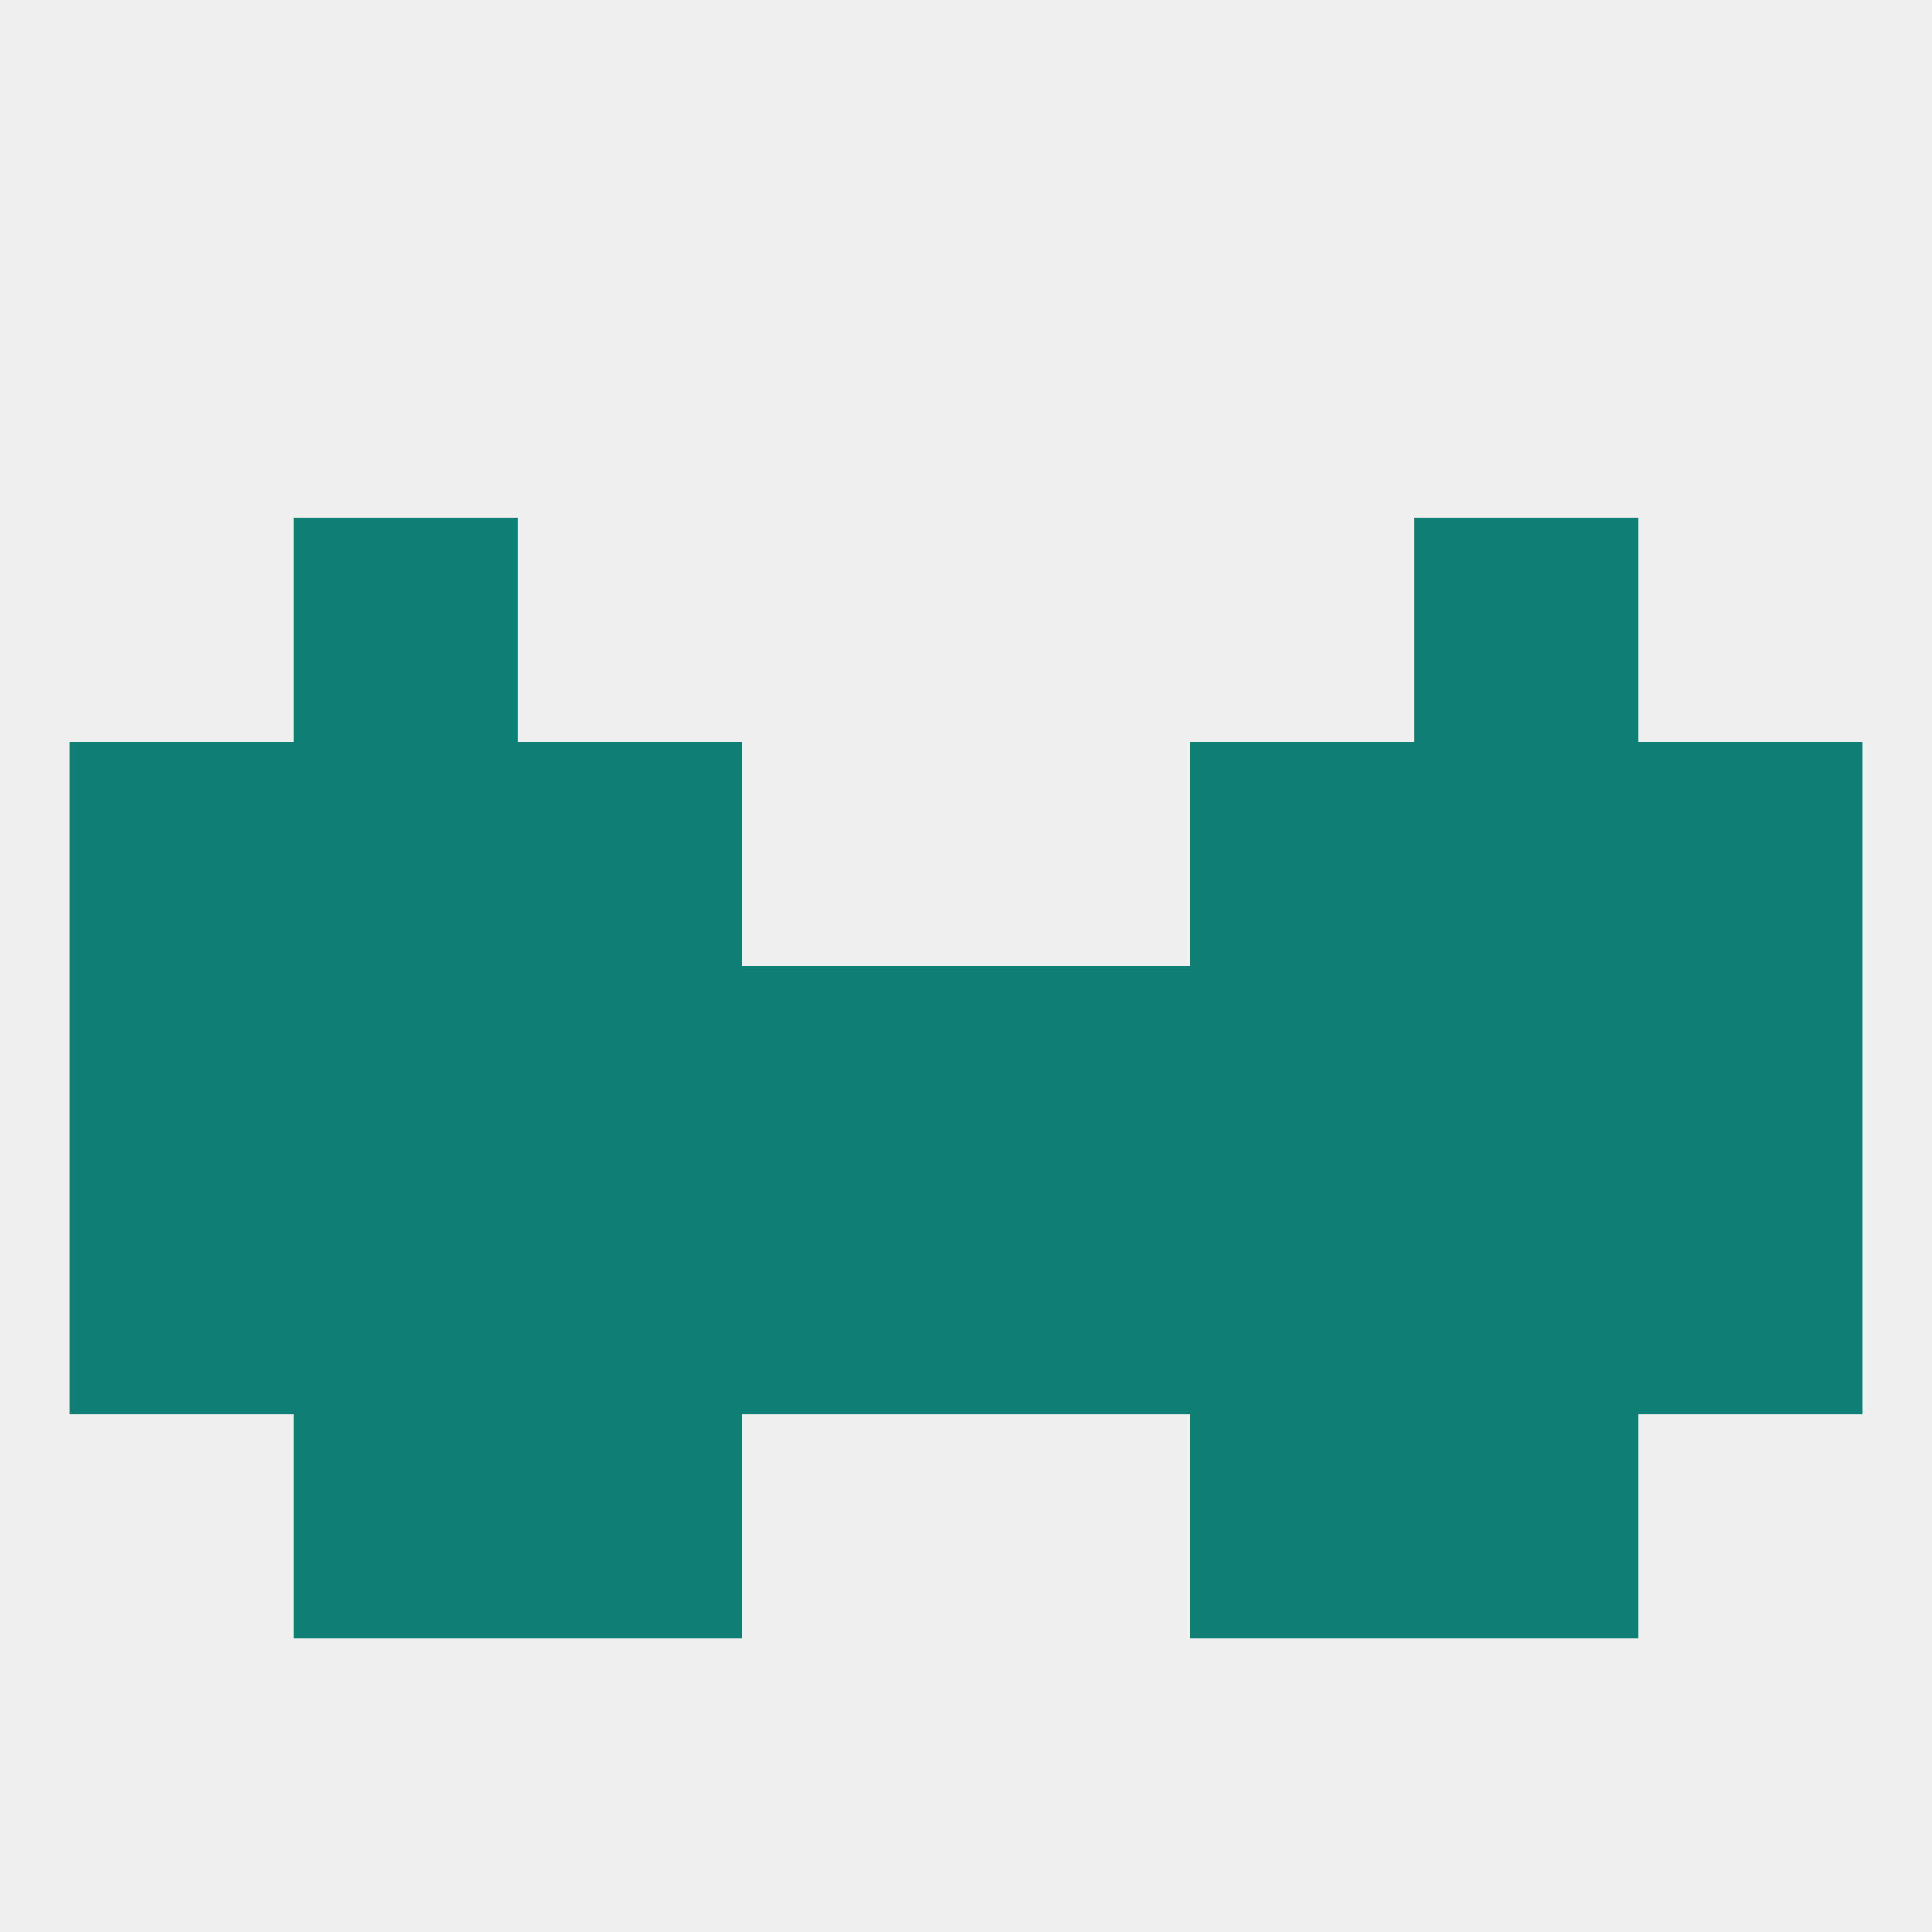 
<!--   <?xml version="1.0"?> -->
<svg version="1.1" baseprofile="full" xmlns="http://www.w3.org/2000/svg" xmlns:xlink="http://www.w3.org/1999/xlink" xmlns:ev="http://www.w3.org/2001/xml-events" width="250" height="250" viewBox="0 0 250 250" >
	<rect width="100%" height="100%" fill="rgba(240,240,240,255)"/>

	<rect x="67" y="183" width="29" height="29" fill="rgba(14,128,115,255)"/>
	<rect x="154" y="183" width="29" height="29" fill="rgba(14,128,115,255)"/>
	<rect x="38" y="183" width="29" height="29" fill="rgba(14,128,115,255)"/>
	<rect x="183" y="183" width="29" height="29" fill="rgba(14,128,115,255)"/>
	<rect x="96" y="125" width="29" height="29" fill="rgba(14,128,115,255)"/>
	<rect x="125" y="125" width="29" height="29" fill="rgba(14,128,115,255)"/>
	<rect x="154" y="125" width="29" height="29" fill="rgba(14,128,115,255)"/>
	<rect x="38" y="125" width="29" height="29" fill="rgba(14,128,115,255)"/>
	<rect x="183" y="125" width="29" height="29" fill="rgba(14,128,115,255)"/>
	<rect x="9" y="125" width="29" height="29" fill="rgba(14,128,115,255)"/>
	<rect x="67" y="125" width="29" height="29" fill="rgba(14,128,115,255)"/>
	<rect x="212" y="125" width="29" height="29" fill="rgba(14,128,115,255)"/>
	<rect x="154" y="96" width="29" height="29" fill="rgba(14,128,115,255)"/>
	<rect x="9" y="96" width="29" height="29" fill="rgba(14,128,115,255)"/>
	<rect x="212" y="96" width="29" height="29" fill="rgba(14,128,115,255)"/>
	<rect x="38" y="96" width="29" height="29" fill="rgba(14,128,115,255)"/>
	<rect x="183" y="96" width="29" height="29" fill="rgba(14,128,115,255)"/>
	<rect x="67" y="96" width="29" height="29" fill="rgba(14,128,115,255)"/>
	<rect x="183" y="67" width="29" height="29" fill="rgba(14,128,115,255)"/>
	<rect x="38" y="67" width="29" height="29" fill="rgba(14,128,115,255)"/>
	<rect x="67" y="154" width="29" height="29" fill="rgba(14,128,115,255)"/>
	<rect x="154" y="154" width="29" height="29" fill="rgba(14,128,115,255)"/>
	<rect x="96" y="154" width="29" height="29" fill="rgba(14,128,115,255)"/>
	<rect x="125" y="154" width="29" height="29" fill="rgba(14,128,115,255)"/>
	<rect x="9" y="154" width="29" height="29" fill="rgba(14,128,115,255)"/>
	<rect x="212" y="154" width="29" height="29" fill="rgba(14,128,115,255)"/>
	<rect x="38" y="154" width="29" height="29" fill="rgba(14,128,115,255)"/>
	<rect x="183" y="154" width="29" height="29" fill="rgba(14,128,115,255)"/>
</svg>
